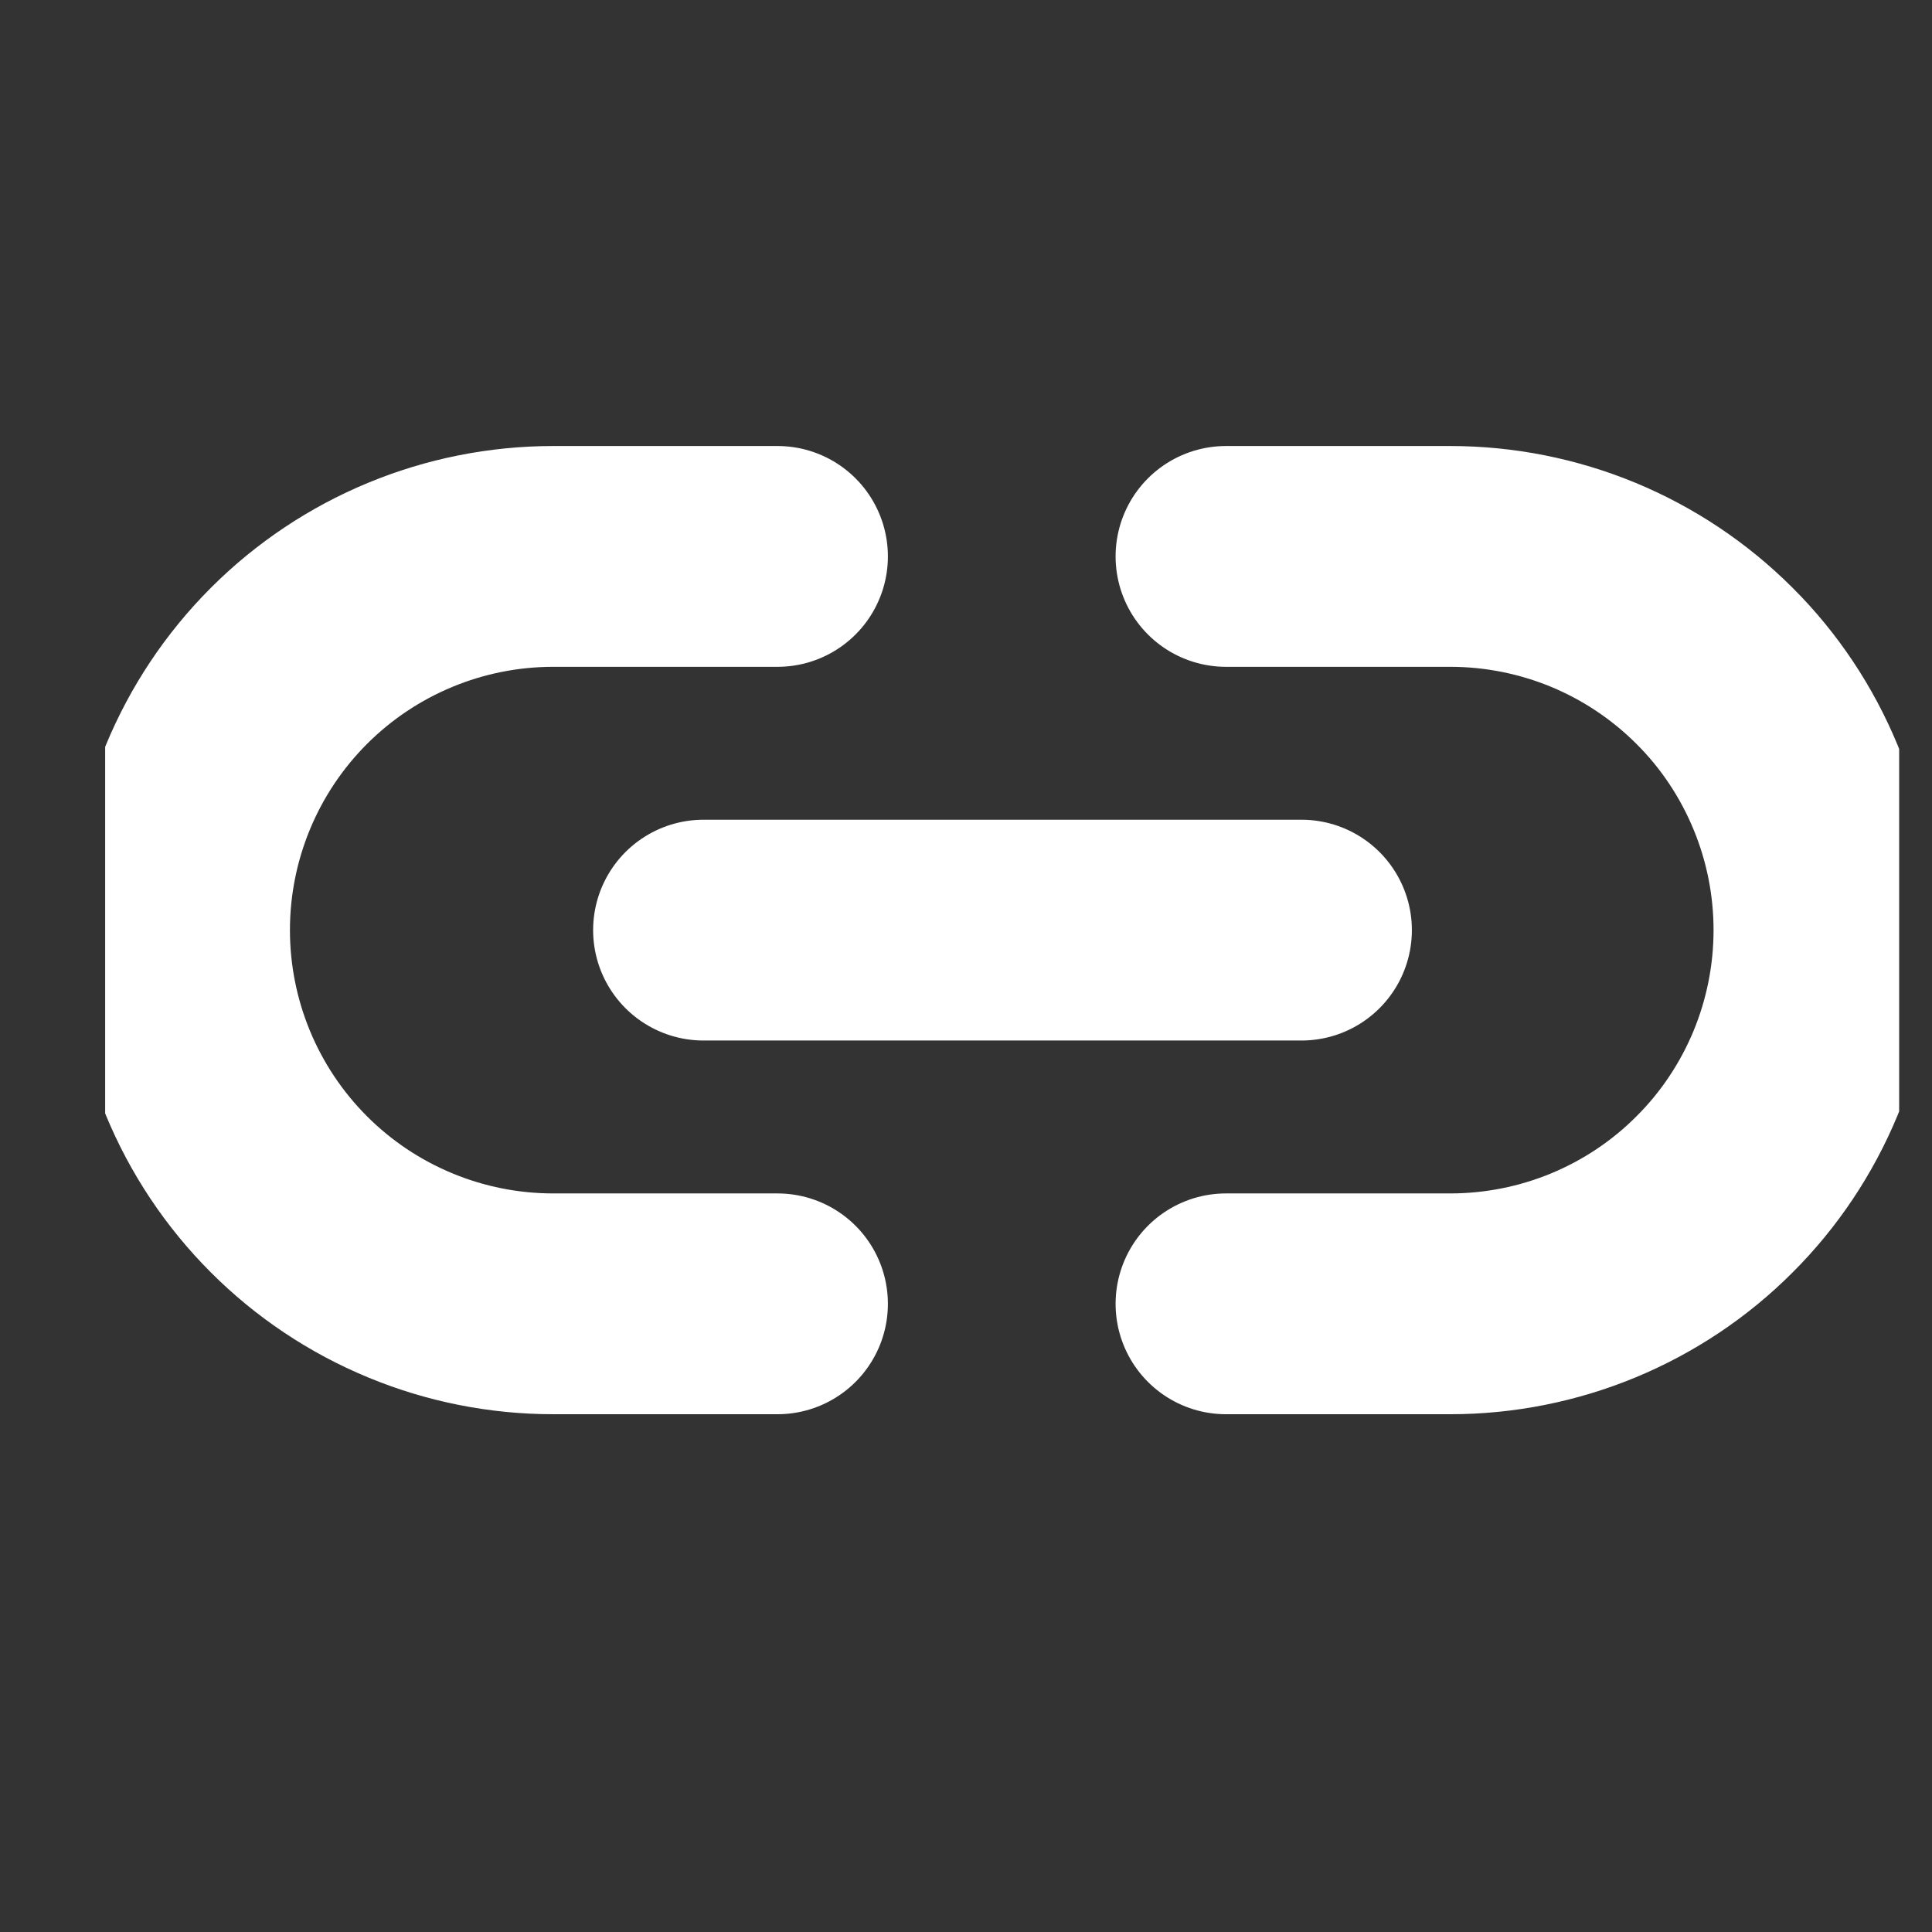 <svg width="14" height="14" viewBox="0 0 14 14" fill="none" xmlns="http://www.w3.org/2000/svg">
<rect x="0" y="0" width="14" height="14" fill="#333333" stroke="none"/>
<g clip-path="url(#clip0_8022_2288)">
<path d="M8.884 4.032H10.509C10.865 4.032 11.217 4.102 11.546 4.238C11.874 4.374 12.173 4.574 12.424 4.825C12.676 5.076 12.875 5.375 13.011 5.704C13.147 6.032 13.217 6.384 13.217 6.74C13.217 7.096 13.147 7.448 13.011 7.777C12.875 8.105 12.676 8.404 12.424 8.655C12.173 8.907 11.874 9.106 11.546 9.242C11.217 9.378 10.865 9.448 10.509 9.448H8.884M5.634 9.448H4.009C3.653 9.448 3.301 9.378 2.973 9.242C2.644 9.106 2.346 8.907 2.094 8.655C1.586 8.147 1.301 7.458 1.301 6.74C1.301 6.022 1.586 5.333 2.094 4.825C2.602 4.317 3.291 4.032 4.009 4.032H5.634" stroke="white" stroke-width="1.6" stroke-linecap="round" stroke-linejoin="round"/>
<path d="M5.098 6.74H9.431" stroke="white" stroke-width="1.6" stroke-linecap="round" stroke-linejoin="round"/>
</g>
<defs>
<clipPath id="clip0_8022_2288">
<rect width="13" height="13" fill="white" transform="translate(0.762 0.24)"/>
</clipPath>
</defs>
</svg>
